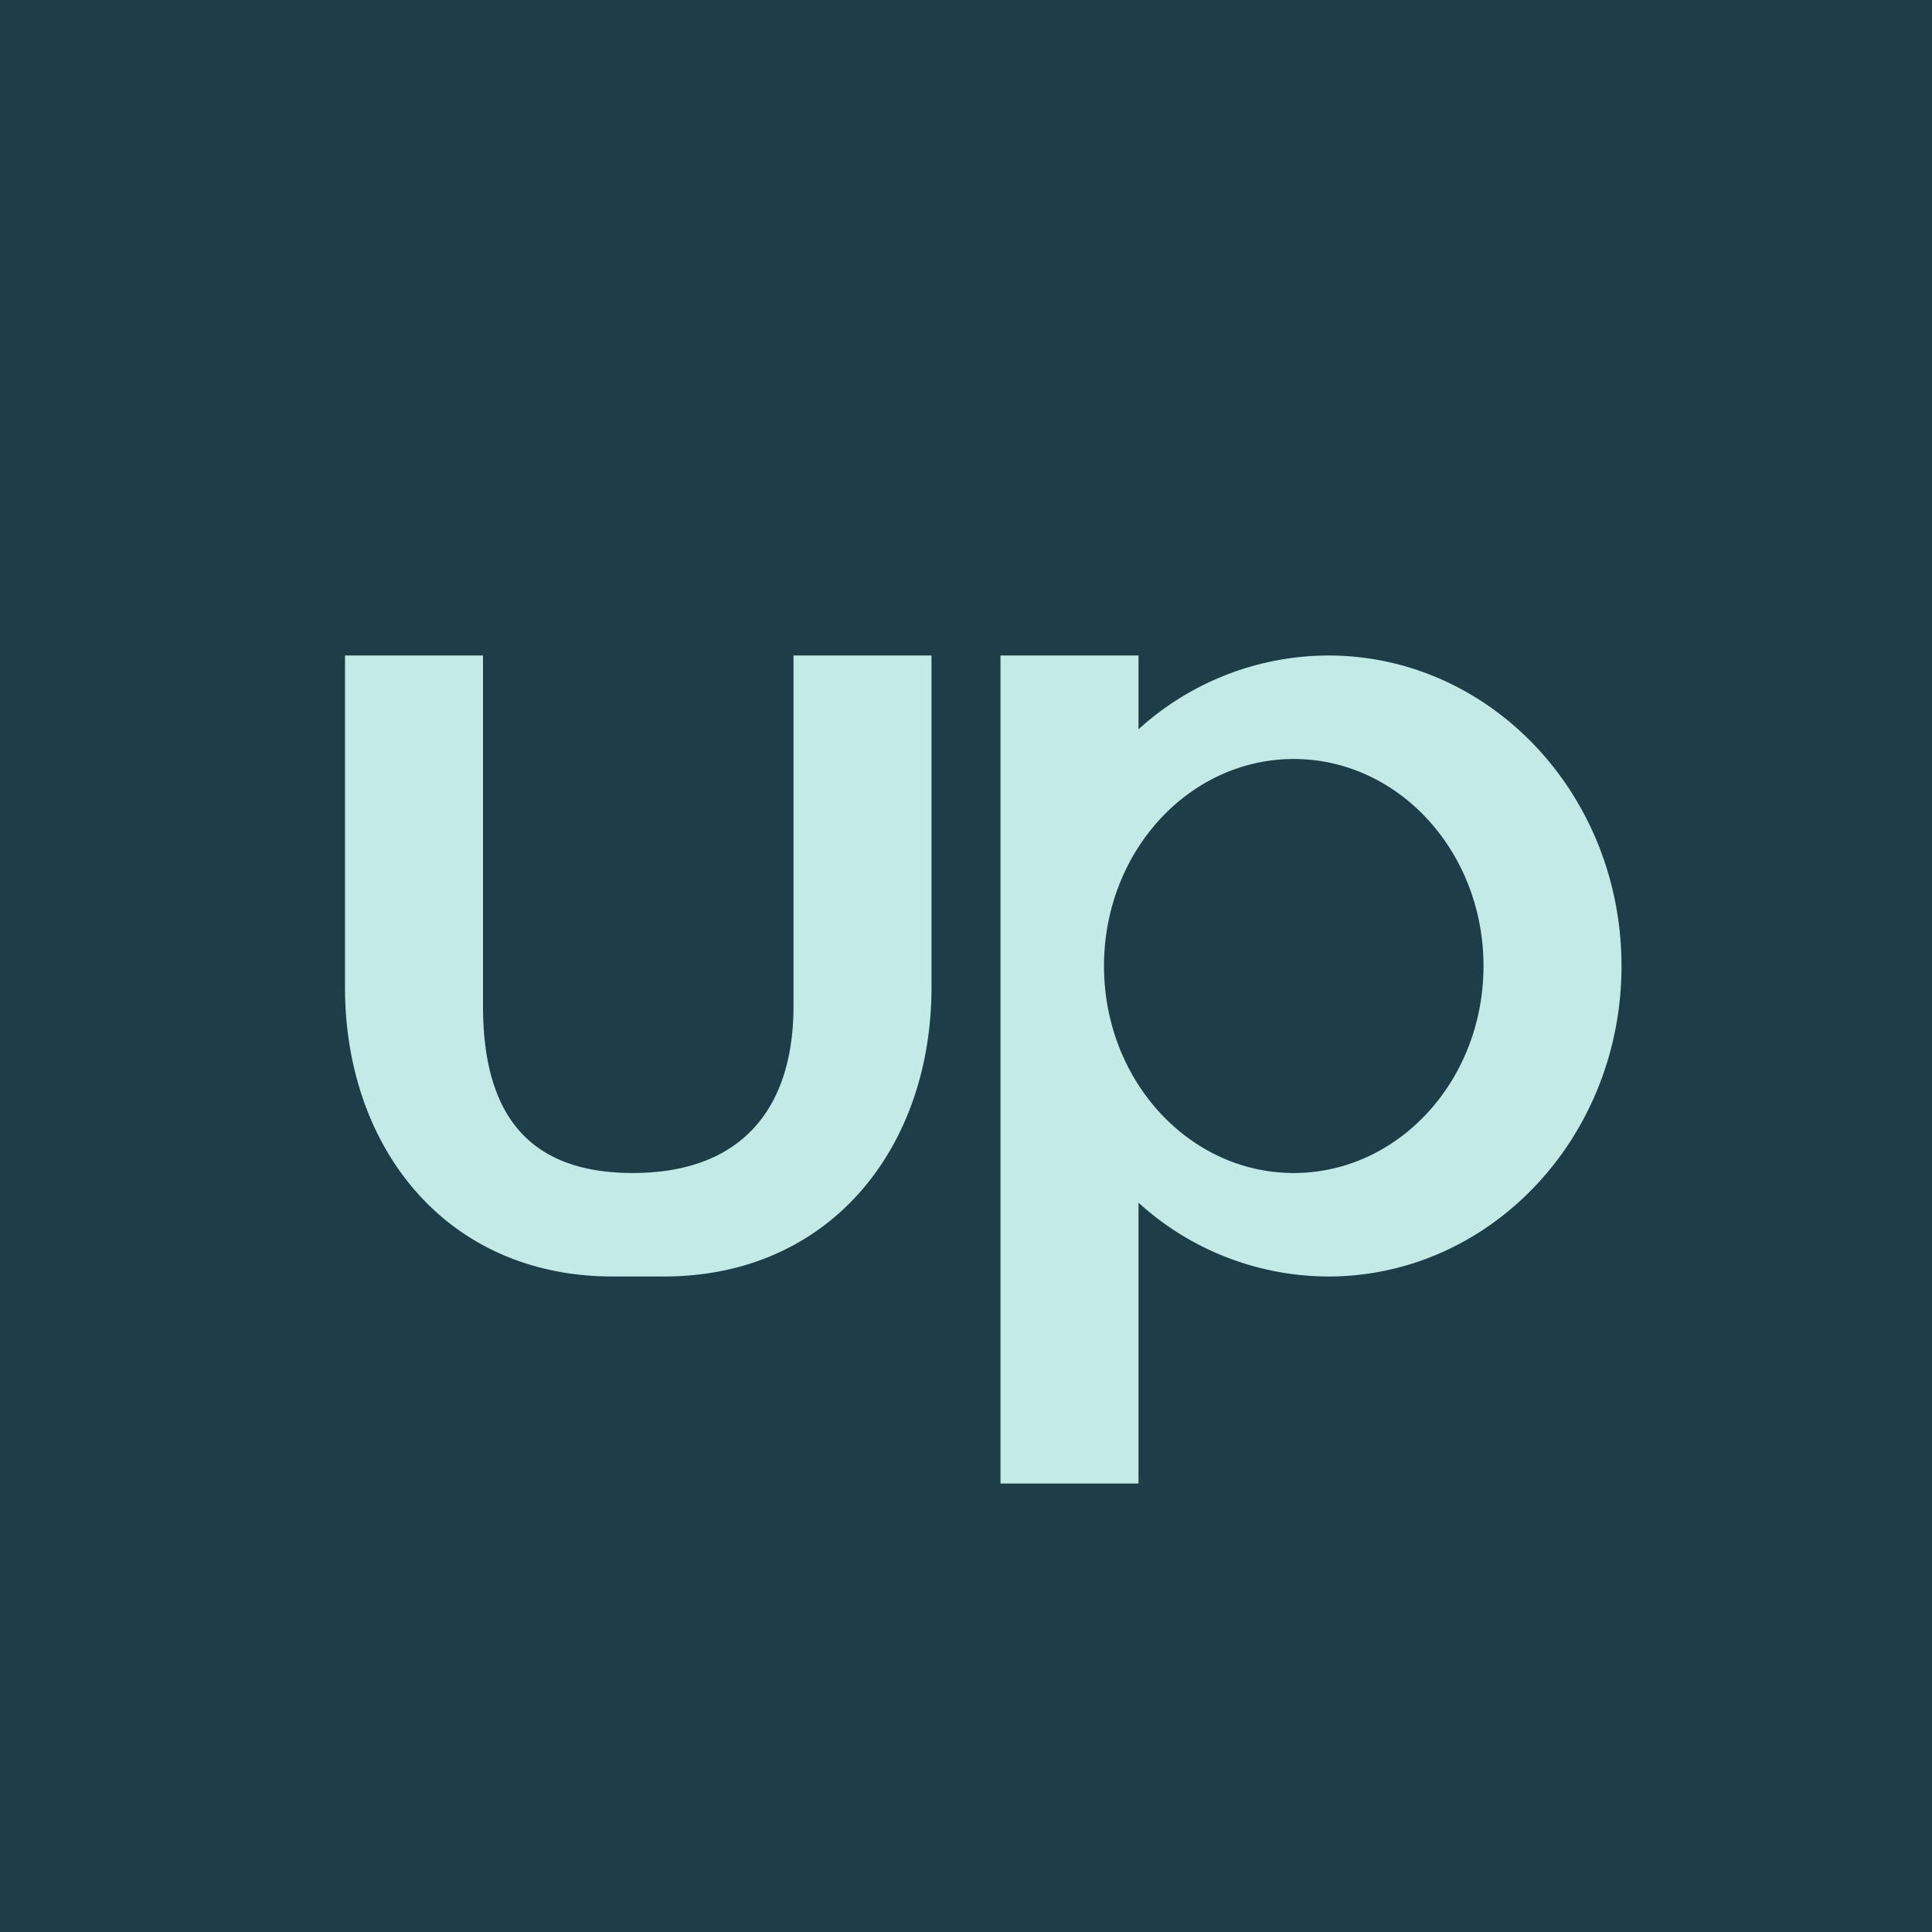 <!-- by TradingView --><svg width="56" height="56" viewBox="0 0 56 56" xmlns="http://www.w3.org/2000/svg"><path fill="#1D3D48" d="M0 0h56v56H0z"/><path d="M10 19h4v10.16c0 3 1.2 4.84 4.34 4.84 3.13 0 4.66-1.84 4.66-4.84V19h4v9.62c0 4.63-2.92 8.38-7.76 8.38h-1.48C12.92 37 10 33.25 10 28.62V19Zm19 24V19h4v2.14A8.2 8.2 0 0 1 38.5 19c4.7 0 8.5 4.03 8.5 9s-3.8 9-8.5 9a8.2 8.2 0 0 1-5.5-2.14V43h-4Zm8.5-9c3.04 0 5.5-2.69 5.5-6s-2.46-6-5.5-6-5.5 2.69-5.5 6 2.46 6 5.5 6Z" fill="#C3EAE7"/></svg>
